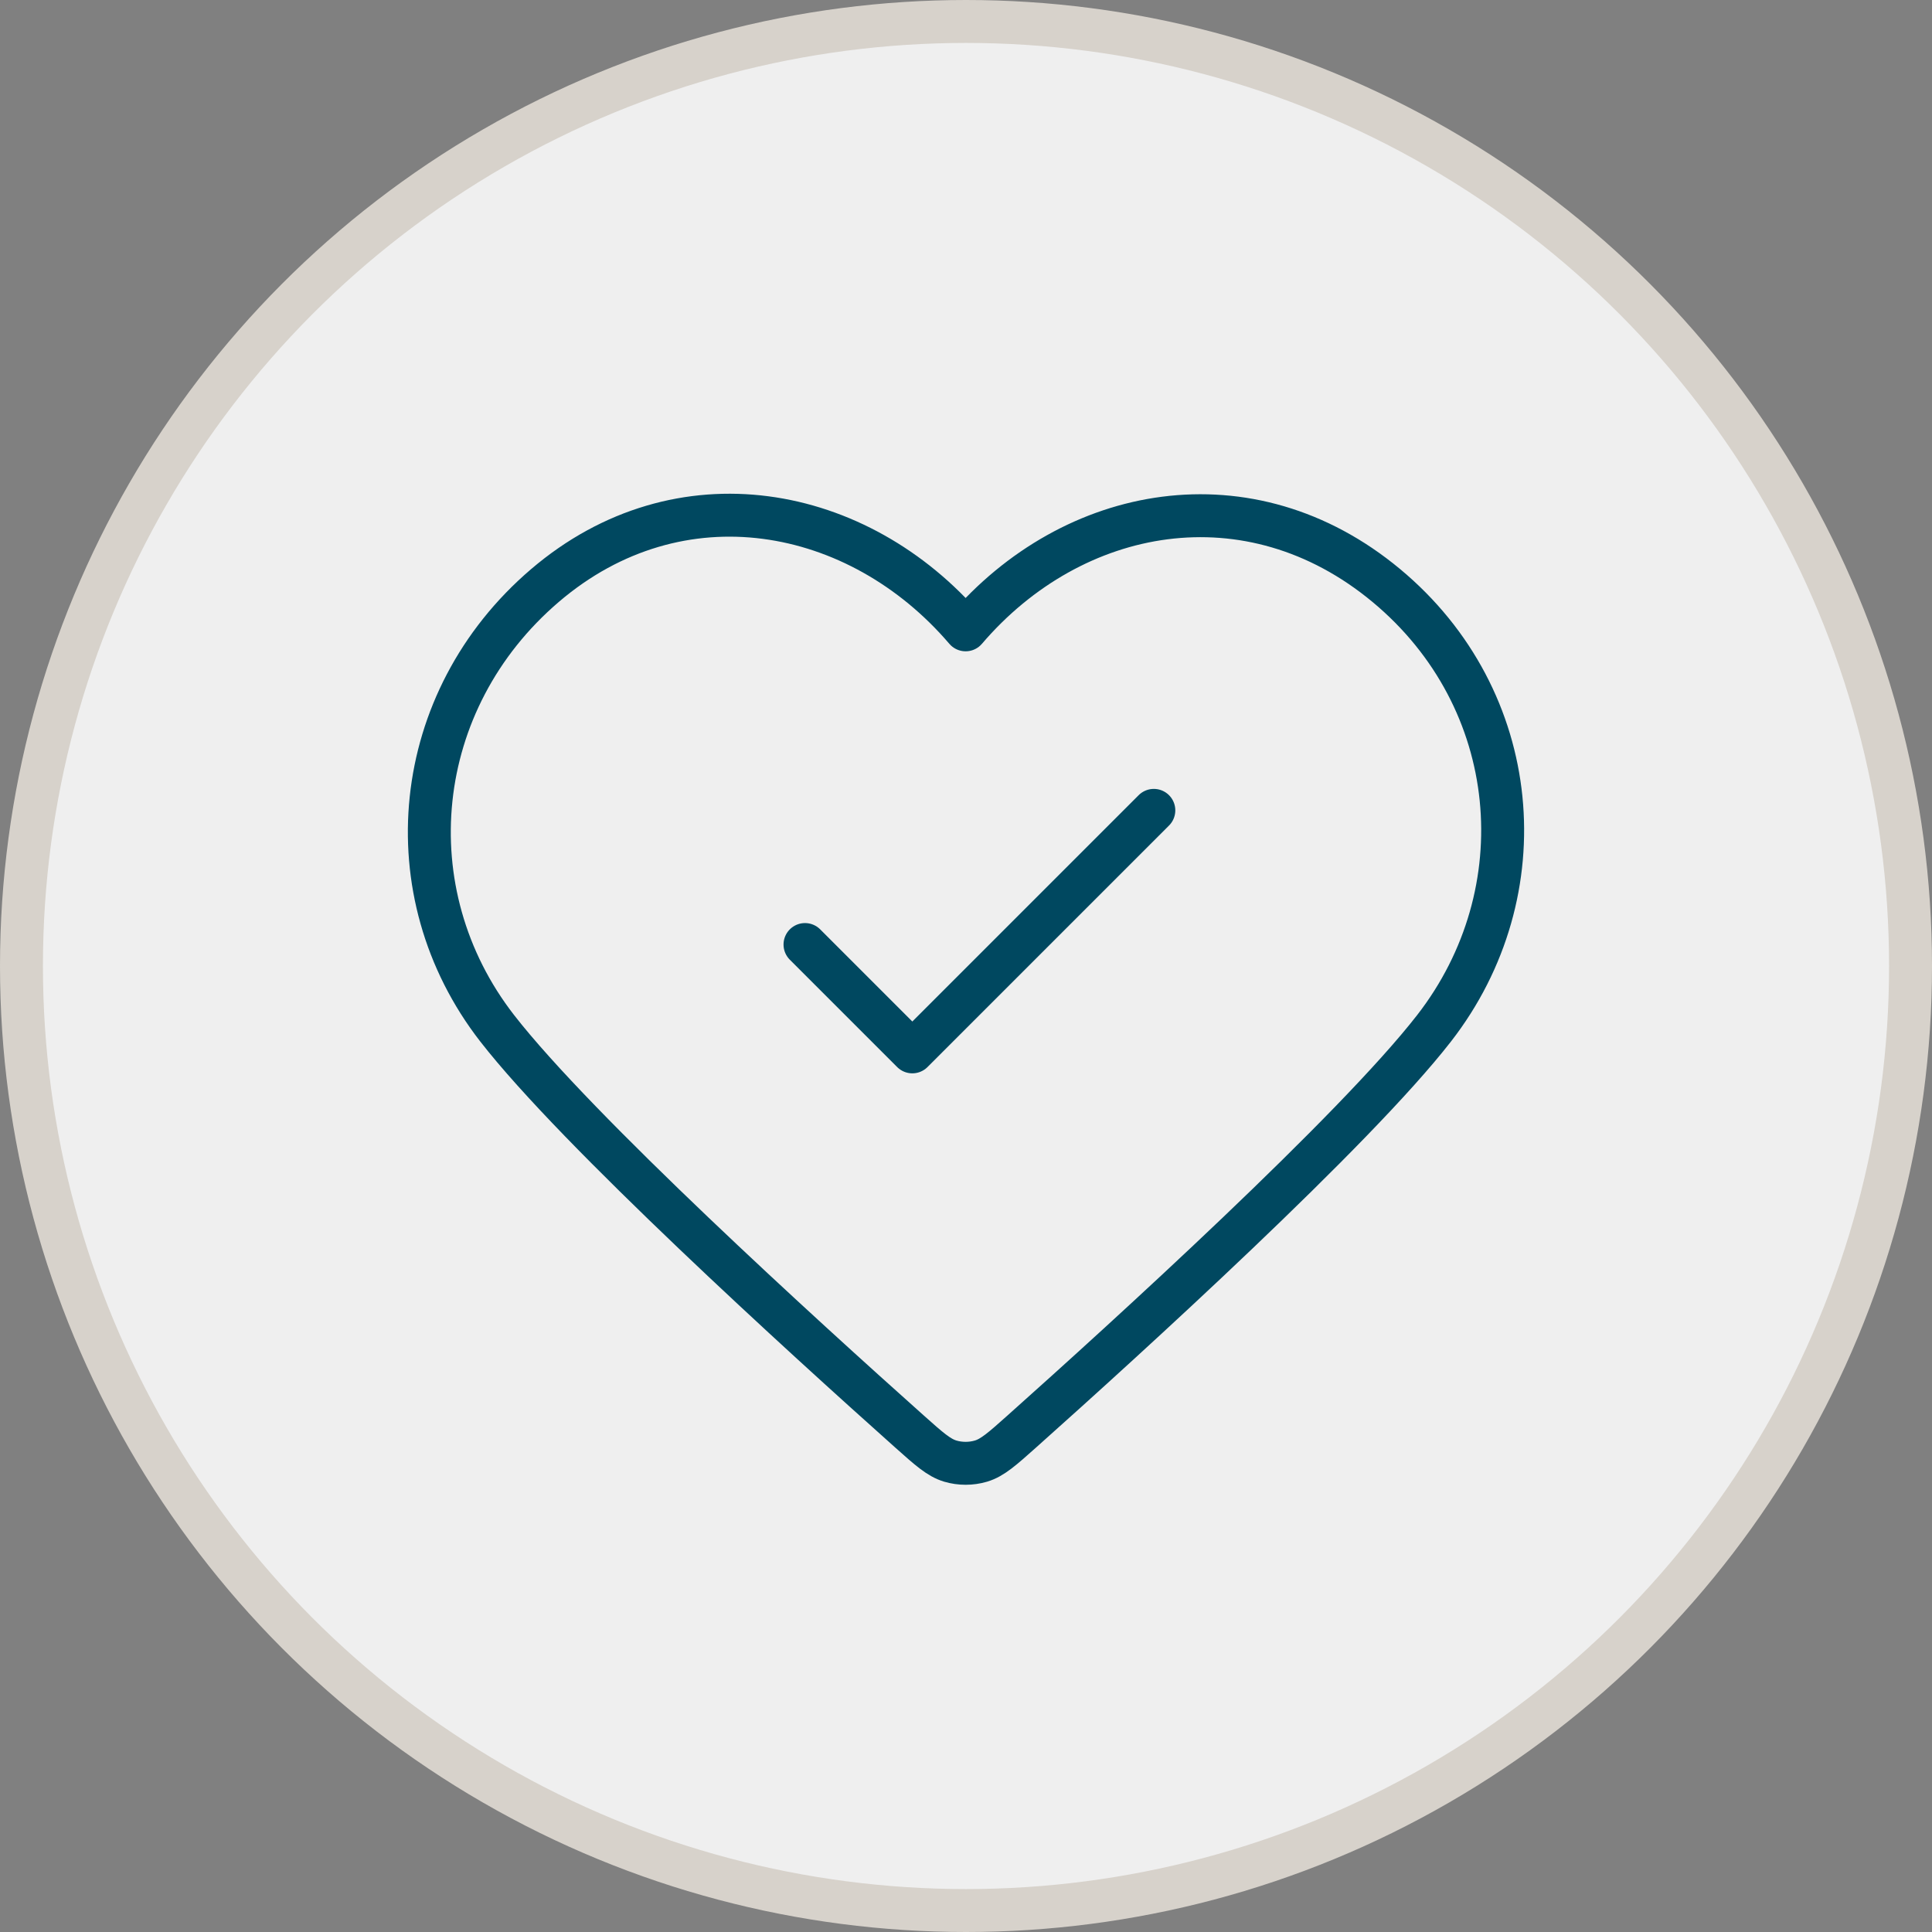 <svg xmlns="http://www.w3.org/2000/svg" width="90" height="90" viewBox="0 0 90 90" fill="none"><rect x="0" y="0" width="90" height="90" fill="#808080" stroke="none"/><circle cx="45" cy="45" r="44" fill="#EFEFEF" stroke="#D7D2CB" stroke-width="2"></circle><path d="M37.5 44L42.5 49L53.75 37.75M44.983 29.34C39.984 23.496 31.649 21.924 25.387 27.275C19.124 32.626 18.242 41.572 23.16 47.901C26.875 52.681 37.428 62.277 42.37 66.687C43.279 67.498 43.733 67.903 44.265 68.063C44.726 68.201 45.239 68.201 45.701 68.063C46.233 67.903 46.687 67.498 47.596 66.687C52.538 62.277 63.09 52.681 66.805 47.901C71.723 41.572 70.949 32.57 64.579 27.275C58.209 21.98 49.981 23.496 44.983 29.34Z" stroke="#004860" stroke-width="2" stroke-linecap="round" stroke-linejoin="round"></path></svg>
